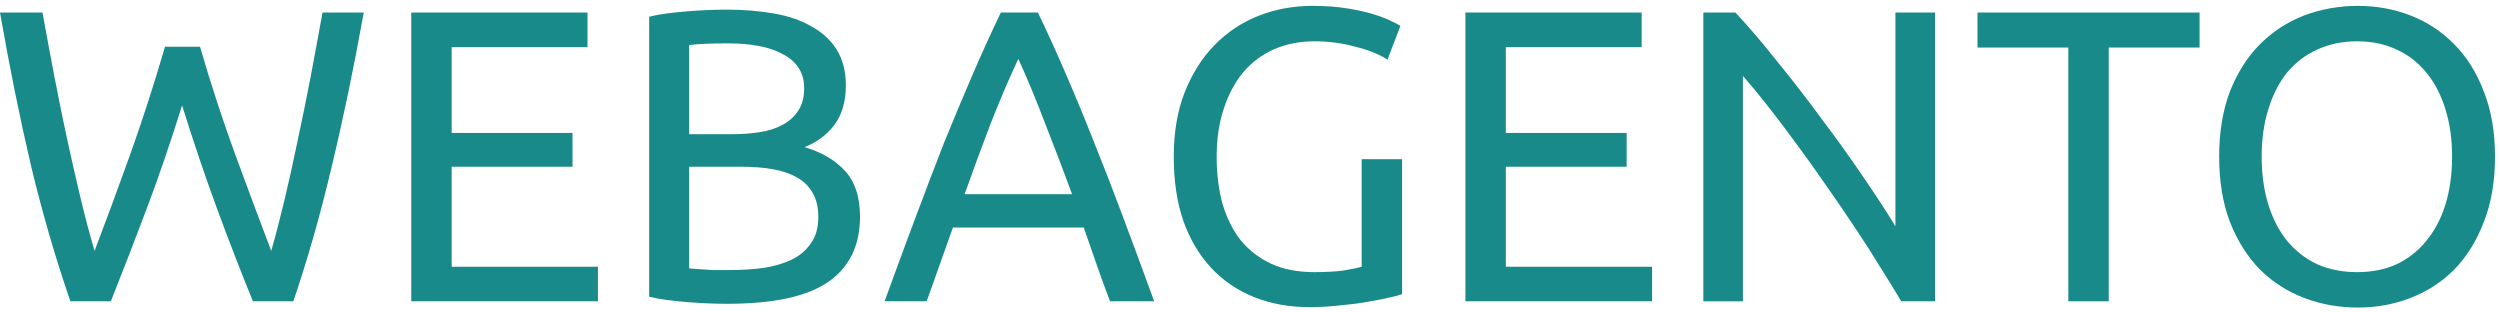 <?xml version="1.0" encoding="UTF-8" standalone="no"?>
<svg
   xmlns:dc="http://purl.org/dc/elements/1.1/"
   xmlns:cc="http://creativecommons.org/ns#"
   xmlns:rdf="http://www.w3.org/1999/02/22-rdf-syntax-ns#"
   xmlns:svg="http://www.w3.org/2000/svg"
   xmlns="http://www.w3.org/2000/svg"
   xmlns:sodipodi="http://sodipodi.sourceforge.net/DTD/sodipodi-0.dtd"
   xmlns:inkscape="http://www.inkscape.org/namespaces/inkscape"
   width="160"
   height="20"
   viewBox="0 0 120 15"
   version="1.1"
   id="svg7"
   sodipodi:docname="logo.svg"
   inkscape:version="1.0.2 (e86c870879, 2021-01-15, custom)">
  <sodipodi:namedview
     pagecolor="#ffffff"
     bordercolor="#666666"
     borderopacity="1"
     objecttolerance="10"
     gridtolerance="10"
     guidetolerance="10"
     inkscape:pageopacity="0"
     inkscape:pageshadow="2"
     inkscape:window-width="1910"
     inkscape:window-height="1026"
     id="namedview9"
     showgrid="false"
     units="px"
     fit-margin-top="0"
     fit-margin-left="0"
     fit-margin-right="0"
     fit-margin-bottom="0"
     inkscape:zoom="5.33"
     inkscape:cx="42.81455"
     inkscape:cy="14.91009"
     inkscape:window-x="4"
     inkscape:window-y="22"
     inkscape:window-maximized="0"
     inkscape:current-layer="shape0"
     showborder="true"
     inkscape:showpageshadow="true"
     viewbox-height="15"
     inkscape:pagecheckerboard="false"
     viewbox-width="120"
     inkscape:document-rotation="0" />
  <defs
     id="defs2" />
  <g
     inkscape:groupmode="layer"
     id="layer1"
     inkscape:label="Text"
     transform="translate(-0.036,-6.577)">
    <g
       aria-label="WEBAGENTO"
       id="shape0"
       style="font-stretch:normal;font-size:20px;font-family:Ubuntu;letter-spacing:0;word-spacing:0;fill:#198a8a;stroke:#000000;stroke-width:0;stroke-linecap:square;stroke-linejoin:bevel;stroke-opacity:0">
      <path
         d="m 8.776,11.639 q -0.84,2.68 -1.7,4.96 -0.86,2.28 -1.72,4.44 h -1.94 q -1.06,-3.06 -1.88,-6.46 -0.8,-3.4 -1.5,-7.4 H 2.076 q 0.28,1.56 0.58,3.12 0.3,1.56 0.62,3.04 0.32,1.46 0.64,2.8 0.32,1.34 0.66,2.48 0.8,-2.1 1.7,-4.6 0.9,-2.52 1.68,-5.2 h 1.68 q 0.78,2.68 1.7,5.2 0.92,2.5 1.72,4.6 0.32,-1.12 0.64,-2.46 0.32,-1.34 0.62,-2.8 0.32,-1.48 0.62,-3.04 0.3,-1.58 0.58,-3.14 h 1.98 q -0.72,4 -1.54,7.4 -0.8,3.4 -1.84,6.46 h -1.94 q -0.88,-2.16 -1.72,-4.44 -0.84,-2.28 -1.68,-4.96 z"
         style="font-size:20px;text-align:center;text-anchor:middle"
         id="path9" />
      <path
         d="M 19.776,21.039 V 7.179 h 8.46 v 1.66 h -6.52 v 4.12 h 5.8 v 1.62 h -5.8 v 4.8 h 7.02 v 1.66 z"
         style="font-size:20px;text-align:center;text-anchor:middle"
         id="path11" />
      <path
         d="m 34.936,21.159 q -0.42,0 -0.92,-0.02 -0.48,-0.02 -0.98,-0.06 -0.48,-0.04 -0.96,-0.1 -0.48,-0.06 -0.88,-0.16 V 7.379 q 0.4,-0.1 0.88,-0.16 0.48,-0.06 0.96,-0.1 0.5,-0.04 0.98,-0.06 0.48,-0.02 0.9,-0.02 1.2,0 2.24,0.18 1.06,0.18 1.82,0.62 0.78,0.42 1.22,1.12 0.44,0.7 0.44,1.72 0,1.14 -0.54,1.88 -0.54,0.72 -1.44,1.08 1.22,0.36 1.94,1.14 0.72,0.78 0.72,2.2 0,2.08 -1.54,3.14 -1.52,1.04 -4.84,1.04 z m -1.82,-6.58 v 4.88 q 0.22,0.02 0.52,0.04 0.26,0.02 0.6,0.04 0.36,0 0.82,0 0.86,0 1.62,-0.1 0.78,-0.12 1.36,-0.4 0.58,-0.28 0.92,-0.78 0.36,-0.5 0.36,-1.26 0,-0.68 -0.26,-1.14 -0.26,-0.48 -0.76,-0.76 -0.48,-0.28 -1.16,-0.4 -0.68,-0.12 -1.52,-0.12 z m 0,-1.56 h 2.04 q 0.72,0 1.36,-0.1 0.64,-0.1 1.1,-0.36 0.48,-0.26 0.74,-0.68 0.28,-0.42 0.28,-1.06 0,-0.6 -0.28,-1 -0.28,-0.42 -0.78,-0.66 -0.48,-0.26 -1.14,-0.38 -0.66,-0.12 -1.4,-0.12 -0.74,0 -1.16,0.02 -0.42,0.02 -0.76,0.06 z"
         style="font-size:20px;text-align:center;text-anchor:middle"
         id="path13" />
      <path
         d="m 53.316,21.039 q -0.34,-0.9 -0.64,-1.76 -0.3,-0.88 -0.62,-1.78 h -6.28 l -1.26,3.54 h -2.02 q 0.8,-2.2 1.5,-4.06 0.7,-1.88 1.36,-3.56 0.68,-1.68 1.34,-3.2 0.66,-1.54 1.38,-3.04 h 1.78 q 0.72,1.5 1.38,3.04 0.66,1.52 1.32,3.2 0.68,1.68 1.38,3.56 0.7,1.86 1.5,4.06 z m -1.82,-5.14 q -0.64,-1.74 -1.28,-3.36 -0.62,-1.64 -1.3,-3.14 -0.7,1.5 -1.34,3.14 -0.62,1.62 -1.24,3.36 z"
         style="font-size:20px;text-align:center;text-anchor:middle"
         id="path15" />
      <path
         d="m 65.396,14.219 h 1.94 v 6.48 q -0.24,0.08 -0.7,0.18 -0.44,0.1 -1.04,0.2 -0.58,0.1 -1.28,0.16 -0.7,0.08 -1.42,0.08 -1.46,0 -2.66,-0.48 -1.2,-0.48 -2.06,-1.4 -0.86,-0.92 -1.34,-2.26 -0.46,-1.34 -0.46,-3.08 0,-1.74 0.52,-3.08 0.54,-1.36 1.44,-2.28 0.9,-0.92 2.1,-1.4 1.22,-0.48 2.6,-0.48 0.94,0 1.66,0.12 0.74,0.12 1.26,0.28 0.52,0.16 0.84,0.32 0.34,0.16 0.46,0.24 l -0.62,1.62 q -0.58,-0.38 -1.54,-0.62 -0.96,-0.26 -1.96,-0.26 -1.06,0 -1.94,0.38 -0.86,0.38 -1.48,1.1 -0.6,0.72 -0.94,1.76 -0.34,1.02 -0.34,2.3 0,1.24 0.28,2.26 0.3,1.02 0.88,1.76 0.6,0.72 1.46,1.12 0.88,0.4 2.06,0.4 0.84,0 1.42,-0.08 0.6,-0.1 0.86,-0.18 z"
         style="font-size:20px;text-align:center;text-anchor:middle"
         id="path17" />
      <path
         d="M 70.376,21.039 V 7.179 h 8.46 v 1.66 h -6.52 v 4.12 h 5.8 v 1.62 h -5.8 v 4.8 h 7.02 v 1.66 z"
         style="font-size:20px;text-align:center;text-anchor:middle"
         id="path19" />
      <path
         d="m 91.296,21.039 q -0.44,-0.74 -1.02,-1.66 -0.56,-0.92 -1.22,-1.9 -0.66,-1 -1.38,-2.02 -0.7,-1.02 -1.4,-1.96 -0.7,-0.96 -1.36,-1.8 -0.66,-0.84 -1.22,-1.48 v 10.82 h -1.9 V 7.179 h 1.54 q 0.94,1 2,2.34 1.08,1.32 2.12,2.74 1.06,1.4 1.98,2.76 0.94,1.36 1.58,2.42 V 7.179 h 1.9 V 21.039 Z"
         style="font-size:20px;text-align:center;text-anchor:middle"
         id="path21" />
      <path
         d="m 105.616,7.179 v 1.68 h -4.36 V 21.039 H 99.316 V 8.859 h -4.36 v -1.68 z"
         style="font-size:20px;text-align:center;text-anchor:middle"
         id="path23" />
      <path
         d="m 106.556,14.099 q 0,-1.78 0.52,-3.14 0.54,-1.36 1.44,-2.26 0.92,-0.92 2.12,-1.38 1.22,-0.46 2.58,-0.46 1.34,0 2.52,0.46 1.2,0.46 2.1,1.38 0.9,0.9 1.42,2.26 0.54,1.36 0.54,3.14 0,1.78 -0.54,3.14 -0.52,1.36 -1.42,2.28 -0.9,0.9 -2.1,1.36 -1.18,0.46 -2.52,0.46 -1.36,0 -2.58,-0.46 -1.2,-0.46 -2.12,-1.36 -0.9,-0.92 -1.44,-2.28 -0.52,-1.36 -0.52,-3.14 z m 2.04,0 q 0,1.26 0.32,2.3 0.32,1.02 0.9,1.74 0.6,0.72 1.44,1.12 0.86,0.38 1.92,0.38 1.06,0 1.9,-0.38 0.84,-0.4 1.42,-1.12 0.6,-0.72 0.92,-1.74 0.32,-1.04 0.32,-2.3 0,-1.26 -0.32,-2.28 -0.32,-1.04 -0.92,-1.76 -0.58,-0.72 -1.42,-1.1 -0.84,-0.4 -1.9,-0.4 -1.06,0 -1.92,0.4 -0.84,0.38 -1.44,1.1 -0.58,0.72 -0.9,1.76 -0.32,1.02 -0.32,2.28 z"
         style="font-size:20px;text-align:center;text-anchor:middle"
         id="path25" />
    </g>
  </g>
</svg>
